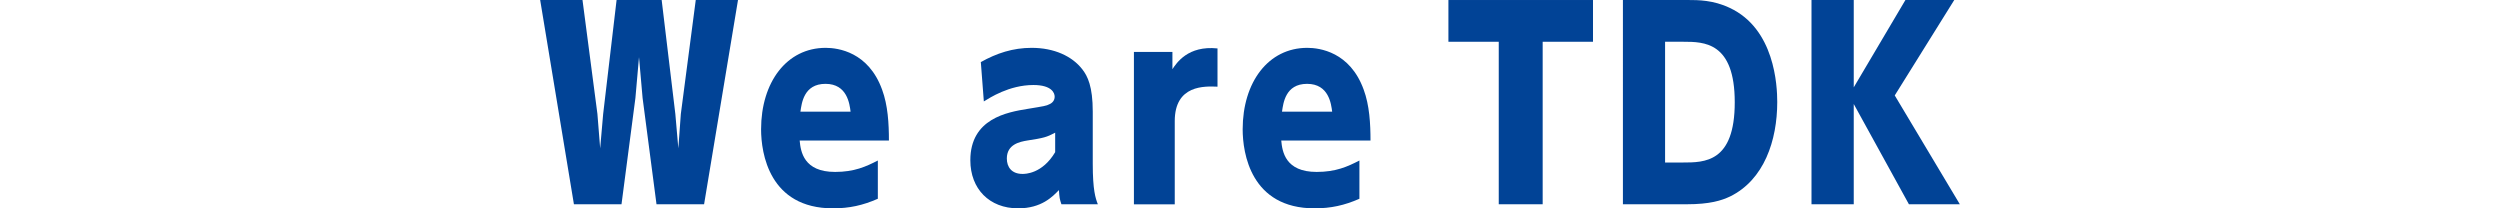 <?xml version="1.0" encoding="UTF-8"?><svg id="a" xmlns="http://www.w3.org/2000/svg" width="105.83mm" height="8.82mm" viewBox="0 0 300 25"><defs><style>.b{fill:#014396;stroke-width:0px;}</style></defs><path class="b" d="M69.9,0l1.79,13.67.33,4.13.36-4.13,1.61-13.67h5.41l1.64,13.67.36,4.13.3-4.13,1.79-13.67h5.07l-4.07,24.51h-5.71l-1.67-12.76-.43-4.89-.43,4.89-1.67,12.76h-5.71L64.82,0h5.07Z"/><path class="b" d="M95.96,16.86c.12,1.34.49,3.77,4.25,3.77,2.31,0,3.71-.64,5.13-1.37v4.59c-1.79.79-3.43,1.15-5.38,1.15-7.65,0-8.63-6.62-8.63-9.48,0-5.65,3.07-9.78,7.75-9.78,1.49,0,5.13.49,6.77,5.01.7,1.88.82,4.1.82,6.11h-10.72ZM102.07,13.4c-.12-.91-.39-3.34-3.01-3.34s-2.86,2.34-3.01,3.34h6.01Z"/><path class="b" d="M117.66,7.47c1.94-1.09,3.89-1.73,6.14-1.73,2.7,0,4.86,1,6.08,2.58.64.82,1.25,2.07,1.25,5.07v6.26c0,3.19.33,4.13.61,4.86h-4.37c-.21-.61-.24-.79-.3-1.7-.76.79-2.1,2.19-4.89,2.19-3.46,0-5.74-2.34-5.74-5.77,0-5.01,4.43-5.77,6.9-6.17,2-.33,2.22-.36,2.58-.55.36-.15.64-.46.64-.91s-.36-1.4-2.55-1.4c-2.92,0-5.26,1.55-5.95,1.97l-.36-4.71ZM126.62,15.92c-1.03.55-1.4.64-3.34.94-.91.15-2.46.46-2.46,2.16,0,1.03.58,1.85,1.88,1.85.3,0,2.37,0,3.92-2.61v-2.34Z"/><path class="b" d="M136.07,24.51V6.23h4.62v2.07c.49-.73,1.85-2.86,5.41-2.49v4.59c-1.52-.06-5.13-.24-5.13,4.13v9.99h-4.89Z"/><path class="b" d="M153.75,16.86c.12,1.34.49,3.77,4.25,3.77,2.31,0,3.71-.64,5.13-1.37v4.59c-1.79.79-3.43,1.15-5.38,1.15-7.65,0-8.63-6.62-8.63-9.48,0-5.65,3.07-9.78,7.75-9.78,1.49,0,5.13.49,6.77,5.01.7,1.88.82,4.1.82,6.11h-10.72ZM159.86,13.4c-.12-.91-.39-3.34-3.01-3.34s-2.86,2.34-3.01,3.34h6.01Z"/><path class="b" d="M185.11,24.51h-5.26V5.01h-6.04V0h17.35v5.01h-6.04v19.5Z"/><path class="b" d="M194.74,0h7.84c1.15,0,3.01,0,4.98.94,5.41,2.52,5.71,9.33,5.71,11.3,0,4.62-1.58,9.33-5.65,11.33-1.03.49-2.43.94-5.22.94h-7.65V0ZM201.91,19.5c2.64,0,6.26,0,6.26-7.23s-3.68-7.26-6.17-7.26h-2.19v14.49h2.1Z"/><path class="b" d="M228.65,0h5.86l-7.14,11.45,7.81,13.06h-6.11l-6.62-12.03v12.03h-5.07V0h5.07v10.48l6.2-10.48Z"/></svg>